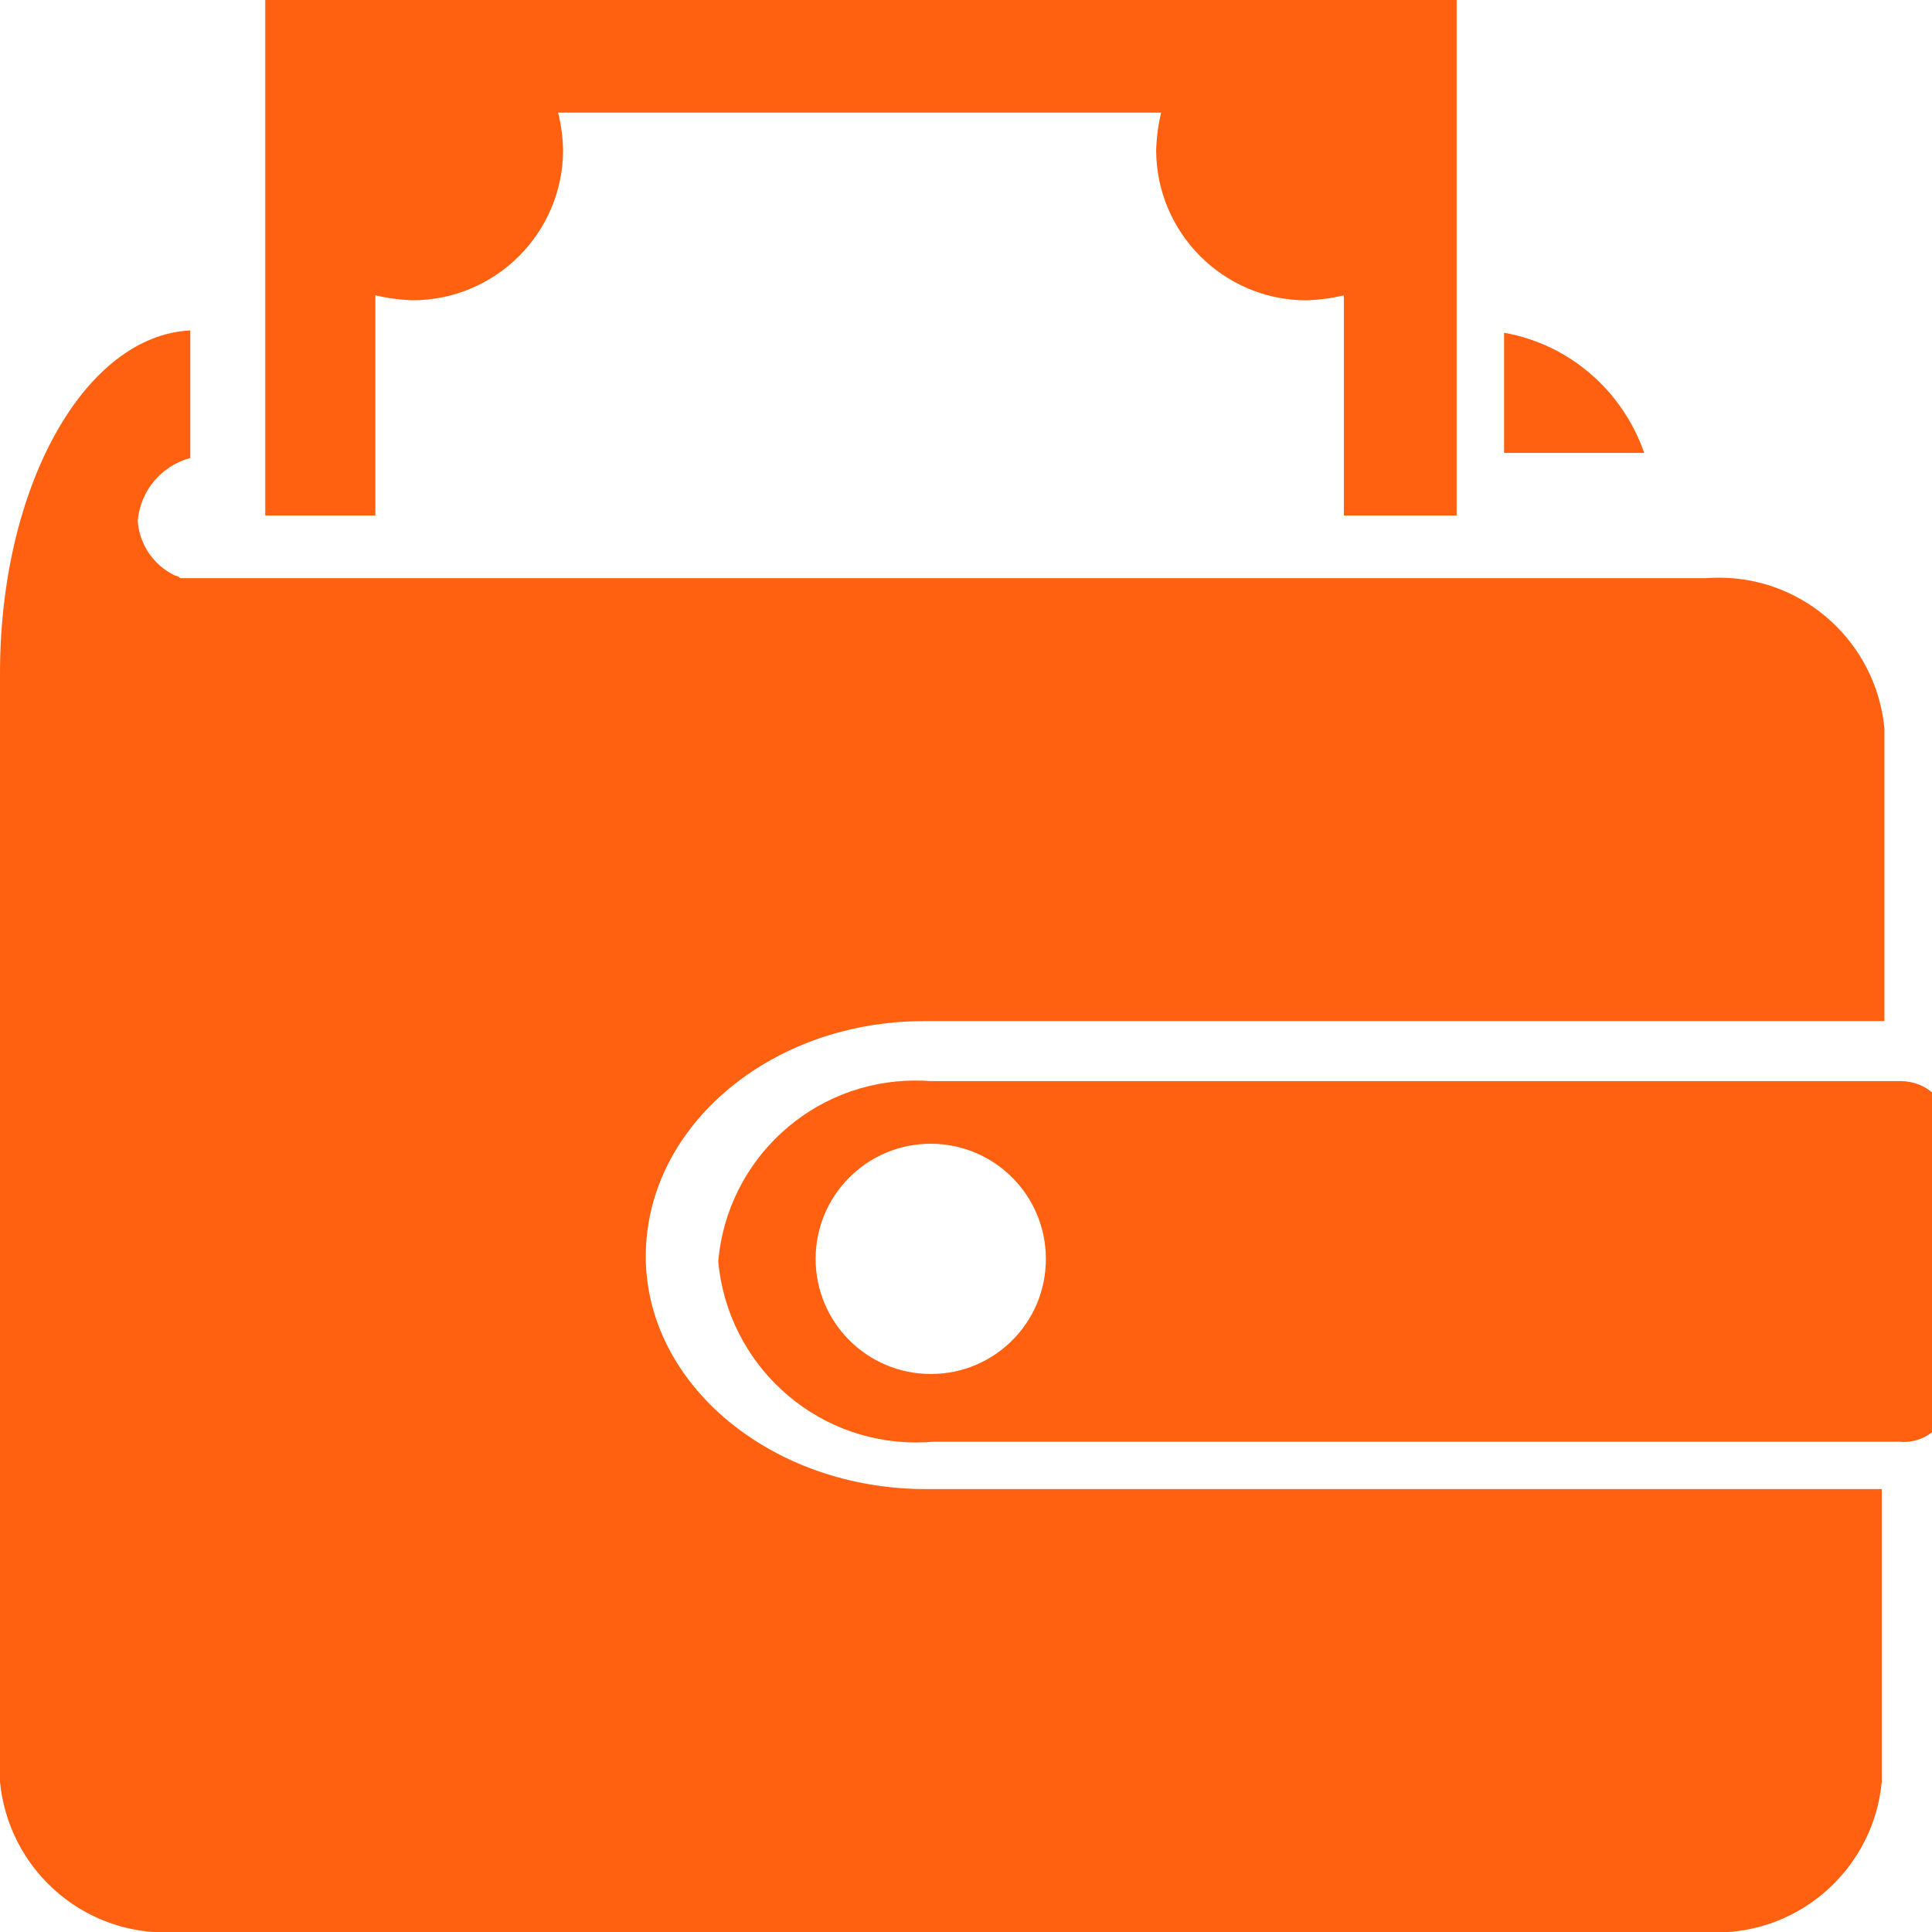 <?xml version="1.0" encoding="utf-8"?><!-- Uploaded to: SVG Repo, www.svgrepo.com, Generator: SVG Repo Mixer Tools -->
<svg fill="#ff6110" width="800px" height="800px" viewBox="0 0 24 24" xmlns="http://www.w3.org/2000/svg"><path d="m23.596 13.43h-12.034c-.057-.005-.123-.007-.189-.007-1.284 0-2.338.983-2.45 2.238l-.001.009c.117 1.266 1.174 2.249 2.46 2.249.075 0 .149-.003.223-.01l-.009.001h12c.016.002.035.003.053.003.301 0 .548-.234.568-.53v-.002-3.422c-.041-.3-.296-.529-.604-.529-.006 0-.012 0-.018 0zm-12.034 3.638c-.79 0-1.43-.64-1.43-1.43s.64-1.43 1.43-1.43 1.43.64 1.43 1.43v.004c0 .788-.639 1.426-1.426 1.426-.001 0-.003 0-.004 0z"/><path d="m3.295 0v6.404h1.368v-2.736c.138.034.298.056.462.062h.004c1.029-.003 1.863-.836 1.866-1.865-.004-.167-.026-.328-.066-.481l.003.015h7.492c-.034.138-.056.298-.062.462v.004c.003 1.029.836 1.863 1.865 1.866.168-.006.329-.028.483-.066l-.016.003v2.736h1.401v-6.404z"/><path d="m18.684 5.626h1.741c-.269-.771-.924-1.343-1.727-1.49l-.014-.002z"/><path d="m11.471 12.684h11.938v-3.637c-.102-1.054-.983-1.871-2.056-1.871-.054 0-.108.002-.161.006h.007-18.96c-.016-.017-.038-.029-.062-.031-.263-.125-.446-.381-.466-.682v-.002c.034-.375.297-.68.647-.776l.006-.001v-1.585c-1.307.062-2.364 1.927-2.364 4.259v13.772c.103 1.054.984 1.87 2.056 1.87.053 0 .106-.002.159-.006h-.007 18.96c.045.004.098.006.152.006 1.072 0 1.953-.817 2.055-1.863l.001-.008v-3.637h-11.872c-1.927 0-3.482-1.306-3.482-2.891 0-1.616 1.554-2.922 3.45-2.922z"/></svg>